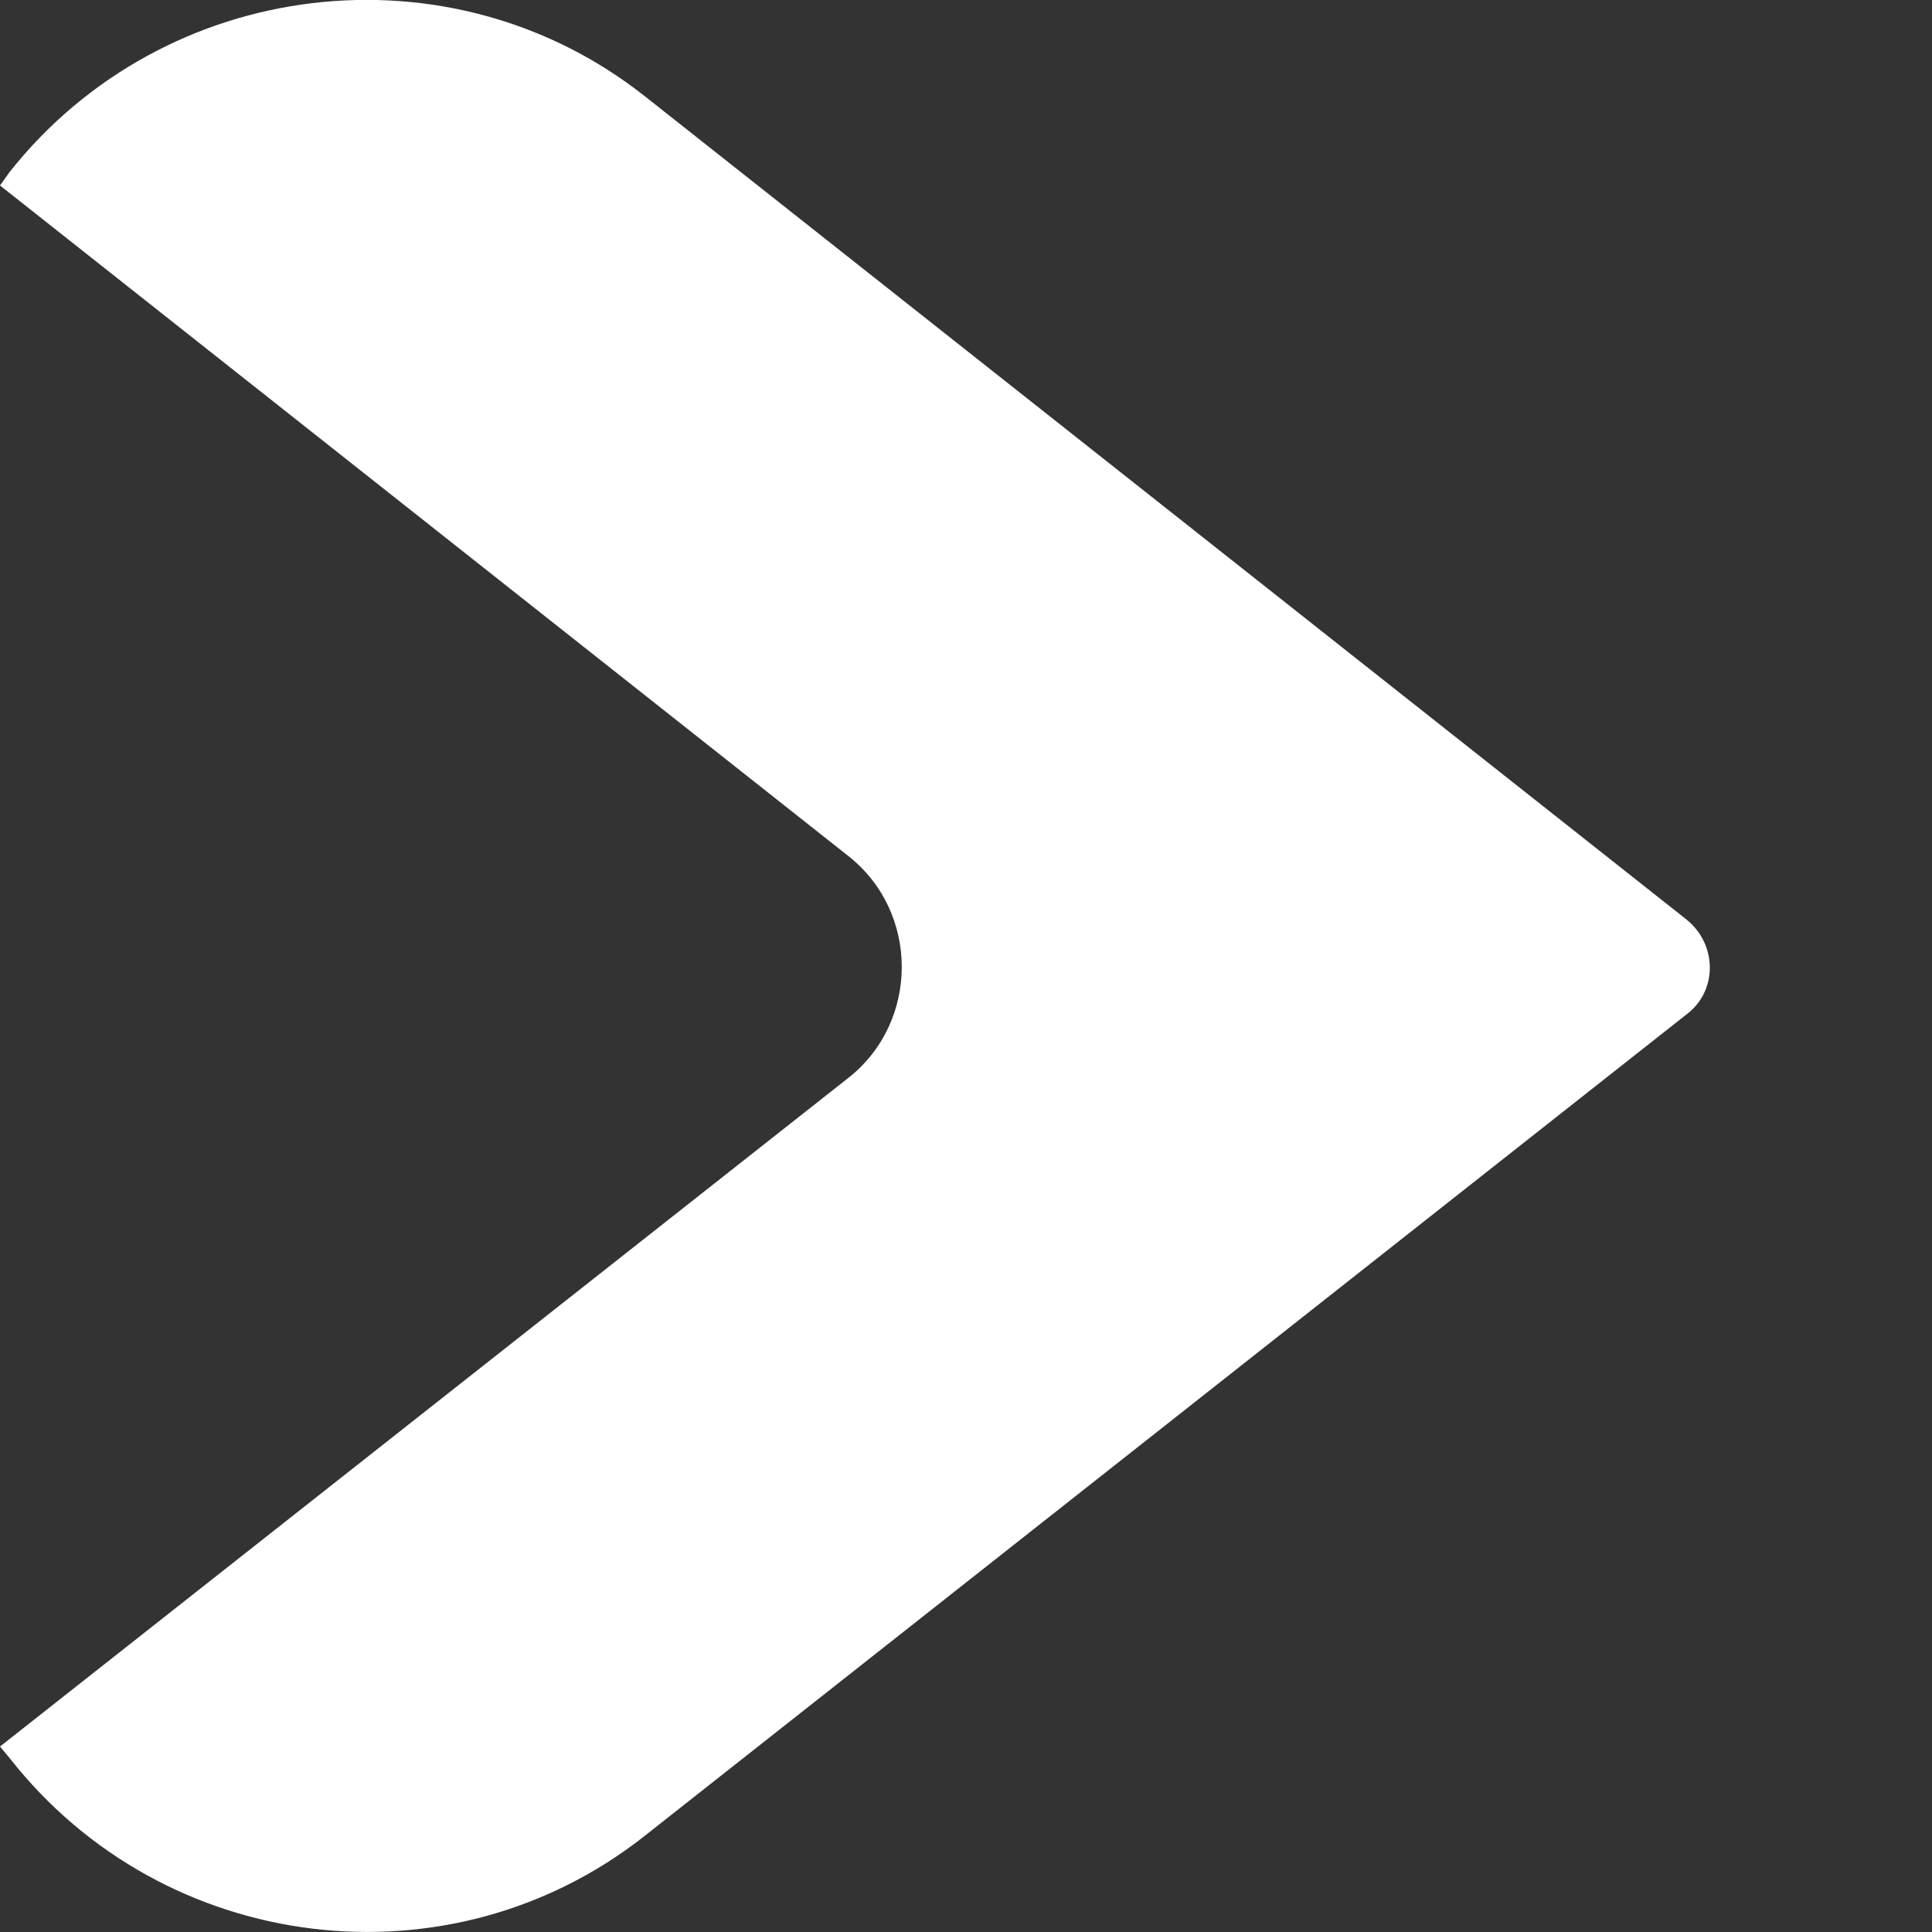 <?xml version="1.0" encoding="utf-8"?>
<!-- Generator: Adobe Illustrator 25.2.3, SVG Export Plug-In . SVG Version: 6.00 Build 0)  -->
<svg xmlns="http://www.w3.org/2000/svg" xmlns:xlink="http://www.w3.org/1999/xlink" version="1.1" id="Layer_1" x="0px" y="0px" viewBox="0 0 100 100" style="enable-background:new 0 0 100 100;" xml:space="preserve" width="100" height="100">
<rect x="0" y="0" width="100" height="100" fill="#333333" stroke="none"/>
<style type="text/css">
	.st0{fill:#FFFFFF;}
</style>
<path class="st0" d="M33.4,95l53.9-42.5c1.6-1.2,1.6-3.6,0-4.9L33.4,5C23.3-3,8.5-1.2,0.5,8.9L0,9.6l43.9,34.7  c3.7,2.9,3.7,8.6,0,11.5L0,90.4l0.5,0.6C8.5,101.2,23.3,103,33.4,95z"/>
</svg>
